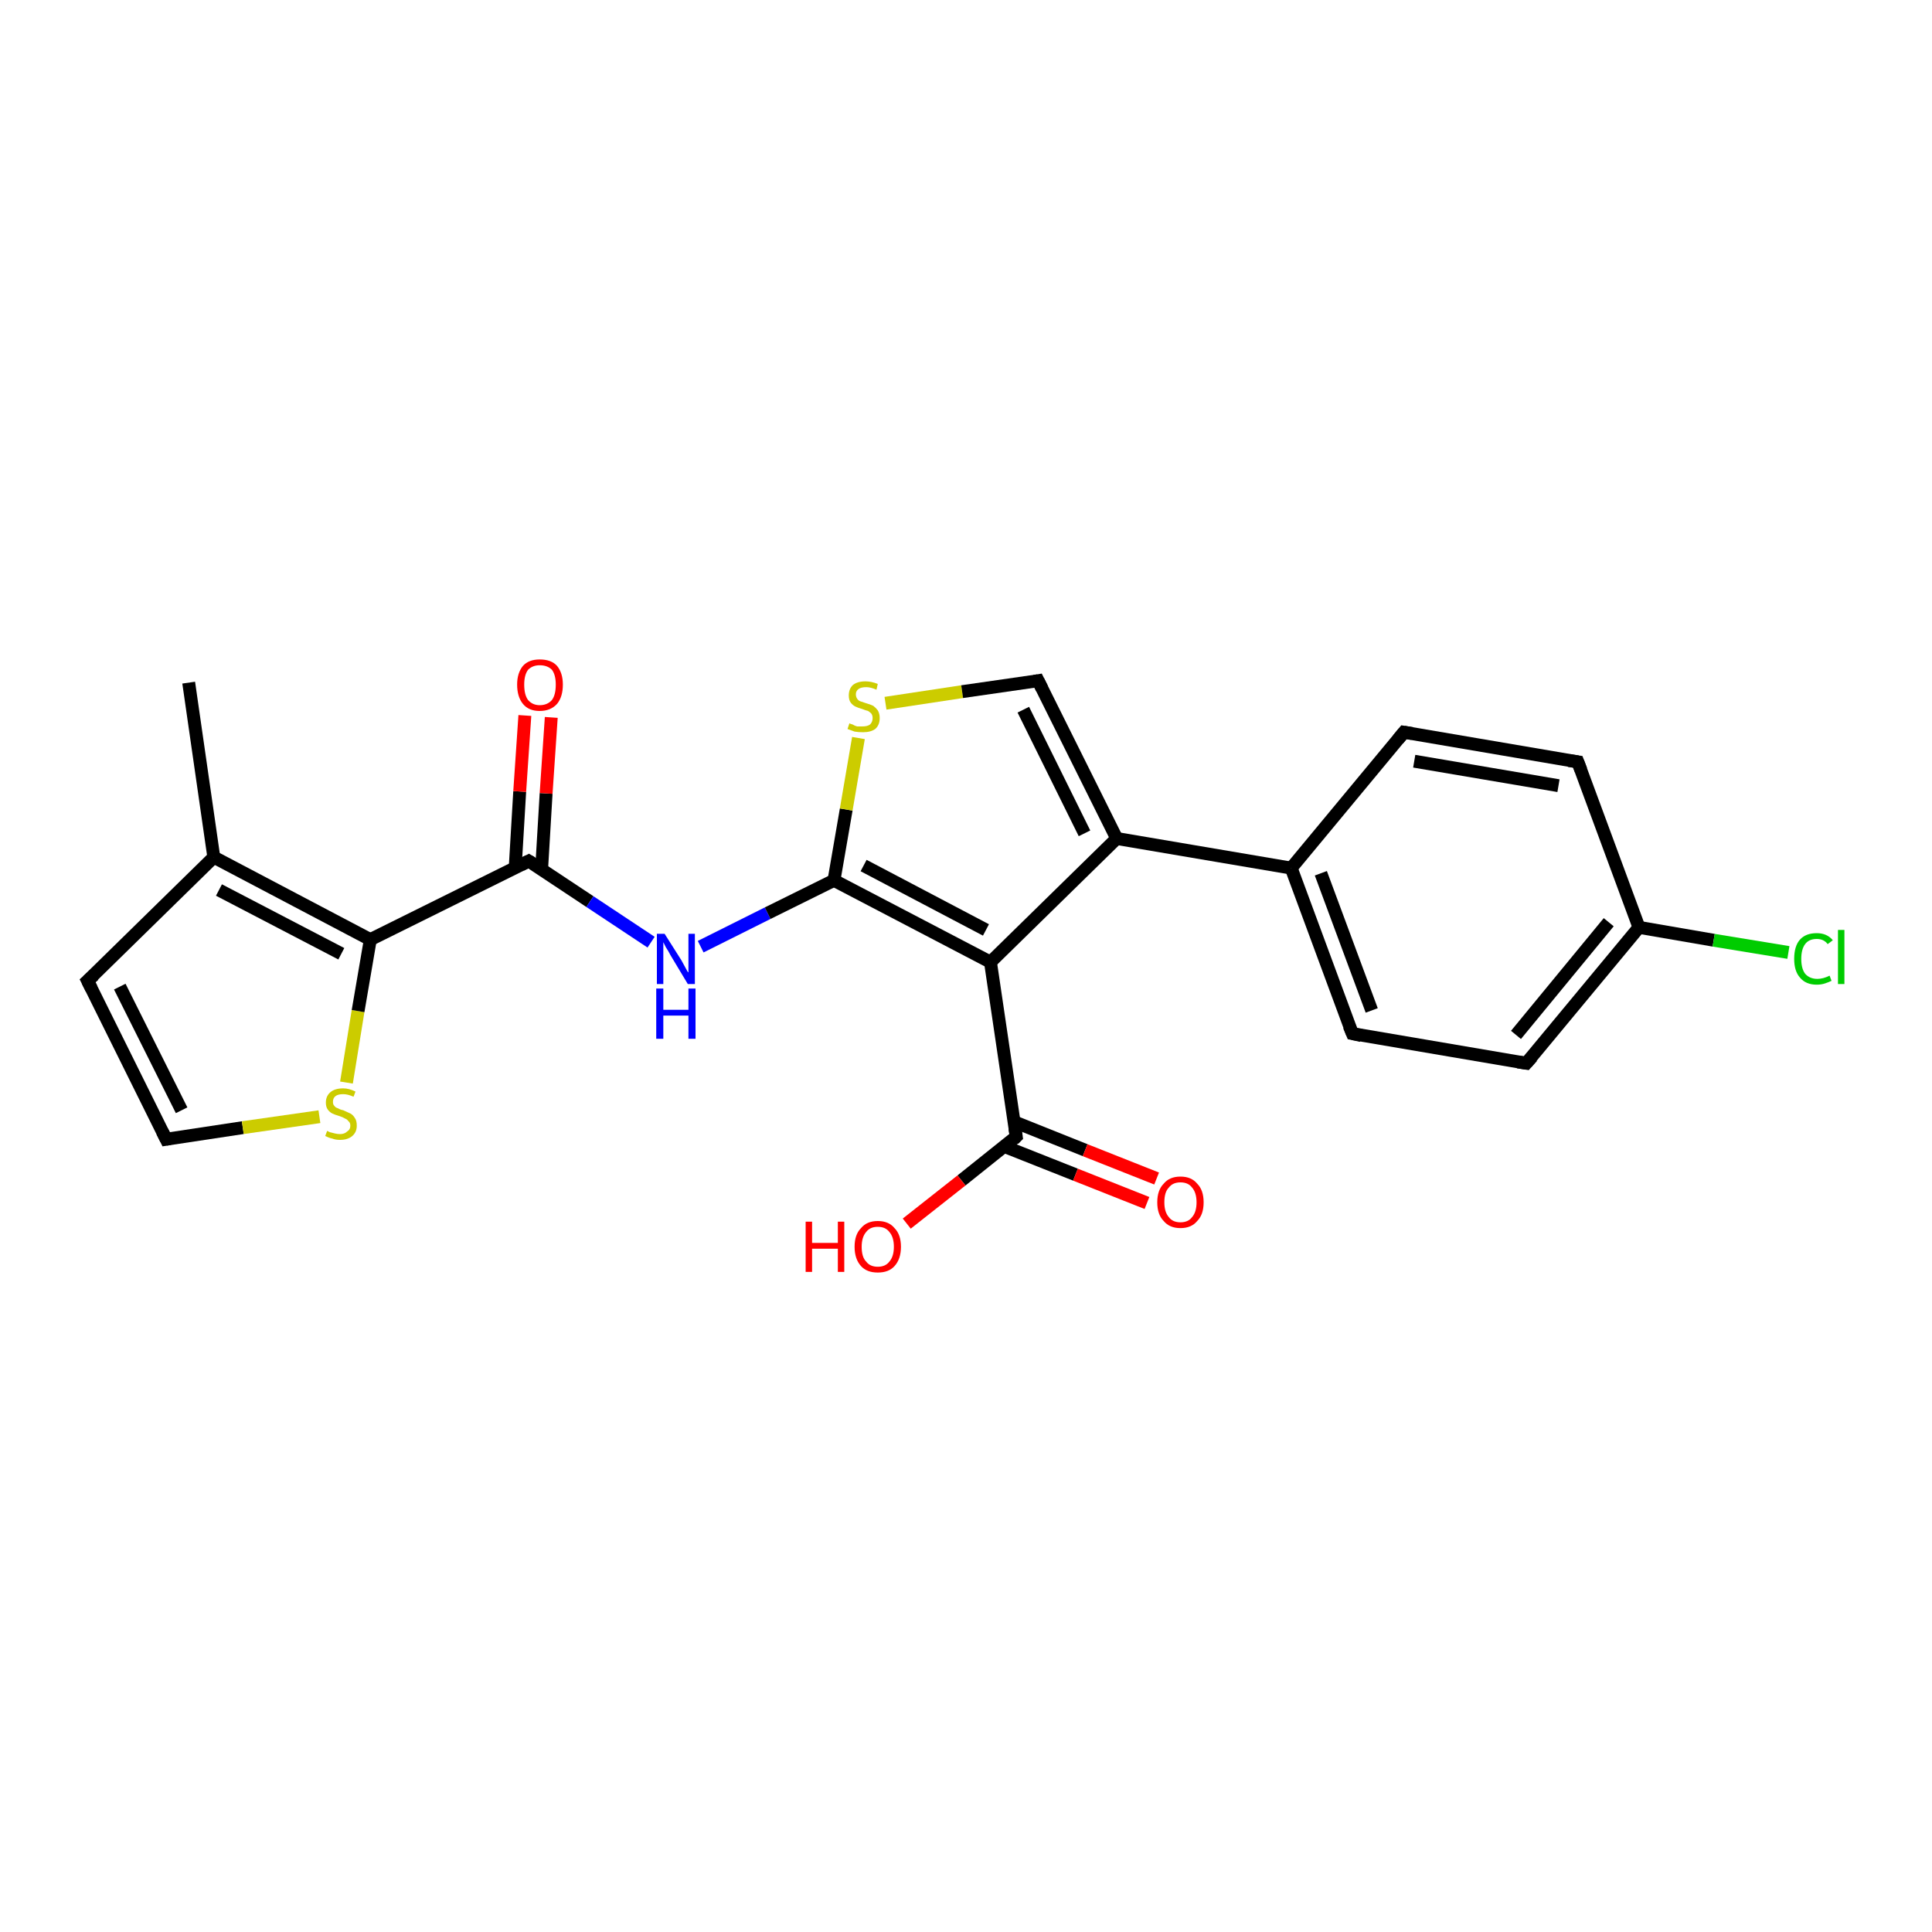 <?xml version='1.0' encoding='iso-8859-1'?>
<svg version='1.1' baseProfile='full'
              xmlns='http://www.w3.org/2000/svg'
                      xmlns:rdkit='http://www.rdkit.org/xml'
                      xmlns:xlink='http://www.w3.org/1999/xlink'
                  xml:space='preserve'
width='300px' height='300px' viewBox='0 0 300 300'>
<!-- END OF HEADER -->
<rect style='opacity:1.0;fill:#FFFFFF;stroke:none' width='300.0' height='300.0' x='0.0' y='0.0'> </rect>
<path class='bond-0 atom-0 atom-1' d='M 29.3,106.0 L 33.2,133.1' style='fill:none;fill-rule:evenodd;stroke:#000000;stroke-width:2.0px;stroke-linecap:butt;stroke-linejoin:miter;stroke-opacity:1' />
<path class='bond-1 atom-1 atom-2' d='M 33.2,133.1 L 13.6,152.3' style='fill:none;fill-rule:evenodd;stroke:#000000;stroke-width:2.0px;stroke-linecap:butt;stroke-linejoin:miter;stroke-opacity:1' />
<path class='bond-2 atom-2 atom-3' d='M 13.6,152.3 L 25.8,176.9' style='fill:none;fill-rule:evenodd;stroke:#000000;stroke-width:2.0px;stroke-linecap:butt;stroke-linejoin:miter;stroke-opacity:1' />
<path class='bond-2 atom-2 atom-3' d='M 18.6,153.2 L 28.2,172.4' style='fill:none;fill-rule:evenodd;stroke:#000000;stroke-width:2.0px;stroke-linecap:butt;stroke-linejoin:miter;stroke-opacity:1' />
<path class='bond-3 atom-3 atom-4' d='M 25.8,176.9 L 37.7,175.1' style='fill:none;fill-rule:evenodd;stroke:#000000;stroke-width:2.0px;stroke-linecap:butt;stroke-linejoin:miter;stroke-opacity:1' />
<path class='bond-3 atom-3 atom-4' d='M 37.7,175.1 L 49.6,173.4' style='fill:none;fill-rule:evenodd;stroke:#CCCC00;stroke-width:2.0px;stroke-linecap:butt;stroke-linejoin:miter;stroke-opacity:1' />
<path class='bond-4 atom-4 atom-5' d='M 53.8,168.1 L 55.6,157.0' style='fill:none;fill-rule:evenodd;stroke:#CCCC00;stroke-width:2.0px;stroke-linecap:butt;stroke-linejoin:miter;stroke-opacity:1' />
<path class='bond-4 atom-4 atom-5' d='M 55.6,157.0 L 57.5,145.9' style='fill:none;fill-rule:evenodd;stroke:#000000;stroke-width:2.0px;stroke-linecap:butt;stroke-linejoin:miter;stroke-opacity:1' />
<path class='bond-5 atom-5 atom-6' d='M 57.5,145.9 L 82.1,133.7' style='fill:none;fill-rule:evenodd;stroke:#000000;stroke-width:2.0px;stroke-linecap:butt;stroke-linejoin:miter;stroke-opacity:1' />
<path class='bond-6 atom-6 atom-7' d='M 84.1,135.0 L 84.8,123.2' style='fill:none;fill-rule:evenodd;stroke:#000000;stroke-width:2.0px;stroke-linecap:butt;stroke-linejoin:miter;stroke-opacity:1' />
<path class='bond-6 atom-6 atom-7' d='M 84.8,123.2 L 85.6,111.4' style='fill:none;fill-rule:evenodd;stroke:#FF0000;stroke-width:2.0px;stroke-linecap:butt;stroke-linejoin:miter;stroke-opacity:1' />
<path class='bond-6 atom-6 atom-7' d='M 80.0,134.7 L 80.7,122.9' style='fill:none;fill-rule:evenodd;stroke:#000000;stroke-width:2.0px;stroke-linecap:butt;stroke-linejoin:miter;stroke-opacity:1' />
<path class='bond-6 atom-6 atom-7' d='M 80.7,122.9 L 81.5,111.1' style='fill:none;fill-rule:evenodd;stroke:#FF0000;stroke-width:2.0px;stroke-linecap:butt;stroke-linejoin:miter;stroke-opacity:1' />
<path class='bond-7 atom-6 atom-8' d='M 82.1,133.7 L 91.6,140.0' style='fill:none;fill-rule:evenodd;stroke:#000000;stroke-width:2.0px;stroke-linecap:butt;stroke-linejoin:miter;stroke-opacity:1' />
<path class='bond-7 atom-6 atom-8' d='M 91.6,140.0 L 101.1,146.3' style='fill:none;fill-rule:evenodd;stroke:#0000FF;stroke-width:2.0px;stroke-linecap:butt;stroke-linejoin:miter;stroke-opacity:1' />
<path class='bond-8 atom-8 atom-9' d='M 108.8,147.0 L 119.2,141.8' style='fill:none;fill-rule:evenodd;stroke:#0000FF;stroke-width:2.0px;stroke-linecap:butt;stroke-linejoin:miter;stroke-opacity:1' />
<path class='bond-8 atom-8 atom-9' d='M 119.2,141.8 L 129.5,136.7' style='fill:none;fill-rule:evenodd;stroke:#000000;stroke-width:2.0px;stroke-linecap:butt;stroke-linejoin:miter;stroke-opacity:1' />
<path class='bond-9 atom-9 atom-10' d='M 129.5,136.7 L 131.4,125.7' style='fill:none;fill-rule:evenodd;stroke:#000000;stroke-width:2.0px;stroke-linecap:butt;stroke-linejoin:miter;stroke-opacity:1' />
<path class='bond-9 atom-9 atom-10' d='M 131.4,125.7 L 133.3,114.6' style='fill:none;fill-rule:evenodd;stroke:#CCCC00;stroke-width:2.0px;stroke-linecap:butt;stroke-linejoin:miter;stroke-opacity:1' />
<path class='bond-10 atom-10 atom-11' d='M 137.5,109.2 L 149.4,107.4' style='fill:none;fill-rule:evenodd;stroke:#CCCC00;stroke-width:2.0px;stroke-linecap:butt;stroke-linejoin:miter;stroke-opacity:1' />
<path class='bond-10 atom-10 atom-11' d='M 149.4,107.4 L 161.2,105.7' style='fill:none;fill-rule:evenodd;stroke:#000000;stroke-width:2.0px;stroke-linecap:butt;stroke-linejoin:miter;stroke-opacity:1' />
<path class='bond-11 atom-11 atom-12' d='M 161.2,105.7 L 173.4,130.2' style='fill:none;fill-rule:evenodd;stroke:#000000;stroke-width:2.0px;stroke-linecap:butt;stroke-linejoin:miter;stroke-opacity:1' />
<path class='bond-11 atom-11 atom-12' d='M 158.9,110.2 L 168.4,129.4' style='fill:none;fill-rule:evenodd;stroke:#000000;stroke-width:2.0px;stroke-linecap:butt;stroke-linejoin:miter;stroke-opacity:1' />
<path class='bond-12 atom-12 atom-13' d='M 173.4,130.2 L 153.8,149.4' style='fill:none;fill-rule:evenodd;stroke:#000000;stroke-width:2.0px;stroke-linecap:butt;stroke-linejoin:miter;stroke-opacity:1' />
<path class='bond-13 atom-13 atom-14' d='M 153.8,149.4 L 157.8,176.5' style='fill:none;fill-rule:evenodd;stroke:#000000;stroke-width:2.0px;stroke-linecap:butt;stroke-linejoin:miter;stroke-opacity:1' />
<path class='bond-14 atom-14 atom-15' d='M 157.8,176.5 L 149.3,183.3' style='fill:none;fill-rule:evenodd;stroke:#000000;stroke-width:2.0px;stroke-linecap:butt;stroke-linejoin:miter;stroke-opacity:1' />
<path class='bond-14 atom-14 atom-15' d='M 149.3,183.3 L 140.8,190.0' style='fill:none;fill-rule:evenodd;stroke:#FF0000;stroke-width:2.0px;stroke-linecap:butt;stroke-linejoin:miter;stroke-opacity:1' />
<path class='bond-15 atom-14 atom-16' d='M 155.9,178.0 L 167.0,182.4' style='fill:none;fill-rule:evenodd;stroke:#000000;stroke-width:2.0px;stroke-linecap:butt;stroke-linejoin:miter;stroke-opacity:1' />
<path class='bond-15 atom-14 atom-16' d='M 167.0,182.4 L 178.1,186.8' style='fill:none;fill-rule:evenodd;stroke:#FF0000;stroke-width:2.0px;stroke-linecap:butt;stroke-linejoin:miter;stroke-opacity:1' />
<path class='bond-15 atom-14 atom-16' d='M 157.5,174.2 L 168.5,178.6' style='fill:none;fill-rule:evenodd;stroke:#000000;stroke-width:2.0px;stroke-linecap:butt;stroke-linejoin:miter;stroke-opacity:1' />
<path class='bond-15 atom-14 atom-16' d='M 168.5,178.6 L 179.6,183.0' style='fill:none;fill-rule:evenodd;stroke:#FF0000;stroke-width:2.0px;stroke-linecap:butt;stroke-linejoin:miter;stroke-opacity:1' />
<path class='bond-16 atom-12 atom-17' d='M 173.4,130.2 L 200.5,134.8' style='fill:none;fill-rule:evenodd;stroke:#000000;stroke-width:2.0px;stroke-linecap:butt;stroke-linejoin:miter;stroke-opacity:1' />
<path class='bond-17 atom-17 atom-18' d='M 200.5,134.8 L 210.0,160.5' style='fill:none;fill-rule:evenodd;stroke:#000000;stroke-width:2.0px;stroke-linecap:butt;stroke-linejoin:miter;stroke-opacity:1' />
<path class='bond-17 atom-17 atom-18' d='M 205.1,135.6 L 213.0,156.9' style='fill:none;fill-rule:evenodd;stroke:#000000;stroke-width:2.0px;stroke-linecap:butt;stroke-linejoin:miter;stroke-opacity:1' />
<path class='bond-18 atom-18 atom-19' d='M 210.0,160.5 L 237.0,165.1' style='fill:none;fill-rule:evenodd;stroke:#000000;stroke-width:2.0px;stroke-linecap:butt;stroke-linejoin:miter;stroke-opacity:1' />
<path class='bond-19 atom-19 atom-20' d='M 237.0,165.1 L 254.5,144.0' style='fill:none;fill-rule:evenodd;stroke:#000000;stroke-width:2.0px;stroke-linecap:butt;stroke-linejoin:miter;stroke-opacity:1' />
<path class='bond-19 atom-19 atom-20' d='M 235.4,160.7 L 249.8,143.2' style='fill:none;fill-rule:evenodd;stroke:#000000;stroke-width:2.0px;stroke-linecap:butt;stroke-linejoin:miter;stroke-opacity:1' />
<path class='bond-20 atom-20 atom-21' d='M 254.5,144.0 L 266.1,146.0' style='fill:none;fill-rule:evenodd;stroke:#000000;stroke-width:2.0px;stroke-linecap:butt;stroke-linejoin:miter;stroke-opacity:1' />
<path class='bond-20 atom-20 atom-21' d='M 266.1,146.0 L 277.7,147.9' style='fill:none;fill-rule:evenodd;stroke:#00CC00;stroke-width:2.0px;stroke-linecap:butt;stroke-linejoin:miter;stroke-opacity:1' />
<path class='bond-21 atom-20 atom-22' d='M 254.5,144.0 L 245.0,118.3' style='fill:none;fill-rule:evenodd;stroke:#000000;stroke-width:2.0px;stroke-linecap:butt;stroke-linejoin:miter;stroke-opacity:1' />
<path class='bond-22 atom-22 atom-23' d='M 245.0,118.3 L 218.0,113.7' style='fill:none;fill-rule:evenodd;stroke:#000000;stroke-width:2.0px;stroke-linecap:butt;stroke-linejoin:miter;stroke-opacity:1' />
<path class='bond-22 atom-22 atom-23' d='M 242.0,122.0 L 219.6,118.2' style='fill:none;fill-rule:evenodd;stroke:#000000;stroke-width:2.0px;stroke-linecap:butt;stroke-linejoin:miter;stroke-opacity:1' />
<path class='bond-23 atom-5 atom-1' d='M 57.5,145.9 L 33.2,133.1' style='fill:none;fill-rule:evenodd;stroke:#000000;stroke-width:2.0px;stroke-linecap:butt;stroke-linejoin:miter;stroke-opacity:1' />
<path class='bond-23 atom-5 atom-1' d='M 53.0,148.1 L 34.0,138.2' style='fill:none;fill-rule:evenodd;stroke:#000000;stroke-width:2.0px;stroke-linecap:butt;stroke-linejoin:miter;stroke-opacity:1' />
<path class='bond-24 atom-13 atom-9' d='M 153.8,149.4 L 129.5,136.7' style='fill:none;fill-rule:evenodd;stroke:#000000;stroke-width:2.0px;stroke-linecap:butt;stroke-linejoin:miter;stroke-opacity:1' />
<path class='bond-24 atom-13 atom-9' d='M 153.1,144.4 L 134.1,134.4' style='fill:none;fill-rule:evenodd;stroke:#000000;stroke-width:2.0px;stroke-linecap:butt;stroke-linejoin:miter;stroke-opacity:1' />
<path class='bond-25 atom-23 atom-17' d='M 218.0,113.7 L 200.5,134.8' style='fill:none;fill-rule:evenodd;stroke:#000000;stroke-width:2.0px;stroke-linecap:butt;stroke-linejoin:miter;stroke-opacity:1' />
<path d='M 14.6,151.4 L 13.6,152.3 L 14.2,153.5' style='fill:none;stroke:#000000;stroke-width:2.0px;stroke-linecap:butt;stroke-linejoin:miter;stroke-opacity:1;' />
<path d='M 25.2,175.7 L 25.8,176.9 L 26.4,176.8' style='fill:none;stroke:#000000;stroke-width:2.0px;stroke-linecap:butt;stroke-linejoin:miter;stroke-opacity:1;' />
<path d='M 80.9,134.3 L 82.1,133.7 L 82.6,134.0' style='fill:none;stroke:#000000;stroke-width:2.0px;stroke-linecap:butt;stroke-linejoin:miter;stroke-opacity:1;' />
<path d='M 160.6,105.8 L 161.2,105.7 L 161.8,106.9' style='fill:none;stroke:#000000;stroke-width:2.0px;stroke-linecap:butt;stroke-linejoin:miter;stroke-opacity:1;' />
<path d='M 157.6,175.2 L 157.8,176.5 L 157.4,176.9' style='fill:none;stroke:#000000;stroke-width:2.0px;stroke-linecap:butt;stroke-linejoin:miter;stroke-opacity:1;' />
<path d='M 209.5,159.3 L 210.0,160.5 L 211.4,160.8' style='fill:none;stroke:#000000;stroke-width:2.0px;stroke-linecap:butt;stroke-linejoin:miter;stroke-opacity:1;' />
<path d='M 235.7,164.9 L 237.0,165.1 L 237.9,164.1' style='fill:none;stroke:#000000;stroke-width:2.0px;stroke-linecap:butt;stroke-linejoin:miter;stroke-opacity:1;' />
<path d='M 245.5,119.6 L 245.0,118.3 L 243.6,118.1' style='fill:none;stroke:#000000;stroke-width:2.0px;stroke-linecap:butt;stroke-linejoin:miter;stroke-opacity:1;' />
<path d='M 219.3,113.9 L 218.0,113.7 L 217.1,114.8' style='fill:none;stroke:#000000;stroke-width:2.0px;stroke-linecap:butt;stroke-linejoin:miter;stroke-opacity:1;' />
<path class='atom-4' d='M 50.8 175.6
Q 50.8 175.6, 51.2 175.8
Q 51.6 175.9, 52.0 176.0
Q 52.4 176.1, 52.8 176.1
Q 53.5 176.1, 53.9 175.7
Q 54.4 175.4, 54.4 174.8
Q 54.4 174.3, 54.1 174.1
Q 53.9 173.8, 53.6 173.7
Q 53.3 173.5, 52.7 173.3
Q 52.0 173.1, 51.6 172.9
Q 51.2 172.7, 50.9 172.3
Q 50.6 171.9, 50.6 171.2
Q 50.6 170.2, 51.3 169.6
Q 52.0 169.0, 53.3 169.0
Q 54.2 169.0, 55.2 169.5
L 54.9 170.3
Q 54.0 169.9, 53.3 169.9
Q 52.5 169.9, 52.1 170.2
Q 51.7 170.5, 51.7 171.1
Q 51.7 171.5, 51.9 171.7
Q 52.1 172.0, 52.5 172.1
Q 52.8 172.3, 53.3 172.4
Q 54.0 172.7, 54.4 172.9
Q 54.8 173.1, 55.1 173.6
Q 55.4 174.0, 55.4 174.8
Q 55.4 175.8, 54.7 176.4
Q 54.0 177.0, 52.8 177.0
Q 52.1 177.0, 51.6 176.8
Q 51.1 176.7, 50.5 176.4
L 50.8 175.6
' fill='#CCCC00'/>
<path class='atom-7' d='M 80.3 106.3
Q 80.3 104.5, 81.2 103.4
Q 82.1 102.4, 83.8 102.4
Q 85.6 102.4, 86.5 103.4
Q 87.4 104.5, 87.4 106.3
Q 87.4 108.2, 86.5 109.3
Q 85.5 110.4, 83.8 110.4
Q 82.1 110.4, 81.2 109.3
Q 80.3 108.2, 80.3 106.3
M 83.8 109.5
Q 85.0 109.5, 85.7 108.7
Q 86.3 107.9, 86.3 106.3
Q 86.3 104.8, 85.7 104.0
Q 85.0 103.3, 83.8 103.3
Q 82.7 103.3, 82.0 104.0
Q 81.4 104.8, 81.4 106.3
Q 81.4 107.9, 82.0 108.7
Q 82.7 109.5, 83.8 109.5
' fill='#FF0000'/>
<path class='atom-8' d='M 103.2 145.0
L 105.8 149.1
Q 106.0 149.5, 106.4 150.2
Q 106.8 151.0, 106.9 151.0
L 106.9 145.0
L 107.9 145.0
L 107.9 152.8
L 106.8 152.8
L 104.1 148.3
Q 103.8 147.7, 103.4 147.1
Q 103.1 146.5, 103.0 146.3
L 103.0 152.8
L 102.0 152.8
L 102.0 145.0
L 103.2 145.0
' fill='#0000FF'/>
<path class='atom-8' d='M 101.9 153.5
L 103.0 153.5
L 103.0 156.8
L 106.9 156.8
L 106.9 153.5
L 108.0 153.5
L 108.0 161.3
L 106.9 161.3
L 106.9 157.7
L 103.0 157.7
L 103.0 161.3
L 101.9 161.3
L 101.9 153.5
' fill='#0000FF'/>
<path class='atom-10' d='M 131.9 112.3
Q 132.0 112.4, 132.4 112.5
Q 132.7 112.7, 133.1 112.8
Q 133.5 112.8, 133.9 112.8
Q 134.7 112.8, 135.1 112.5
Q 135.5 112.1, 135.5 111.5
Q 135.5 111.1, 135.3 110.8
Q 135.1 110.6, 134.8 110.4
Q 134.4 110.3, 133.9 110.1
Q 133.2 109.9, 132.8 109.7
Q 132.4 109.5, 132.1 109.1
Q 131.8 108.7, 131.8 108.0
Q 131.8 107.0, 132.4 106.4
Q 133.1 105.8, 134.4 105.8
Q 135.3 105.8, 136.3 106.2
L 136.1 107.1
Q 135.2 106.7, 134.5 106.7
Q 133.7 106.7, 133.3 107.0
Q 132.9 107.3, 132.9 107.8
Q 132.9 108.2, 133.1 108.5
Q 133.3 108.8, 133.6 108.9
Q 133.9 109.0, 134.5 109.2
Q 135.2 109.4, 135.6 109.6
Q 136.0 109.9, 136.3 110.3
Q 136.6 110.8, 136.6 111.5
Q 136.6 112.6, 135.9 113.2
Q 135.2 113.7, 134.0 113.7
Q 133.3 113.7, 132.7 113.6
Q 132.2 113.4, 131.6 113.2
L 131.9 112.3
' fill='#CCCC00'/>
<path class='atom-15' d='M 125.1 189.7
L 126.1 189.7
L 126.1 193.0
L 130.1 193.0
L 130.1 189.7
L 131.1 189.7
L 131.1 197.5
L 130.1 197.5
L 130.1 193.9
L 126.1 193.9
L 126.1 197.5
L 125.1 197.5
L 125.1 189.7
' fill='#FF0000'/>
<path class='atom-15' d='M 132.7 193.6
Q 132.7 191.7, 133.7 190.7
Q 134.6 189.6, 136.3 189.6
Q 138.0 189.6, 138.9 190.7
Q 139.9 191.7, 139.9 193.6
Q 139.9 195.5, 138.9 196.6
Q 138.0 197.6, 136.3 197.6
Q 134.6 197.6, 133.7 196.6
Q 132.7 195.5, 132.7 193.6
M 136.3 196.7
Q 137.5 196.7, 138.1 195.9
Q 138.8 195.1, 138.8 193.6
Q 138.8 192.1, 138.1 191.3
Q 137.5 190.5, 136.3 190.5
Q 135.1 190.5, 134.5 191.3
Q 133.8 192.1, 133.8 193.6
Q 133.8 195.2, 134.5 195.9
Q 135.1 196.7, 136.3 196.7
' fill='#FF0000'/>
<path class='atom-16' d='M 179.7 186.7
Q 179.7 184.8, 180.7 183.8
Q 181.6 182.7, 183.3 182.7
Q 185.0 182.7, 185.9 183.8
Q 186.9 184.8, 186.9 186.7
Q 186.9 188.6, 185.9 189.6
Q 185.0 190.7, 183.3 190.7
Q 181.6 190.7, 180.7 189.6
Q 179.7 188.6, 179.7 186.7
M 183.3 189.8
Q 184.5 189.8, 185.1 189.0
Q 185.8 188.2, 185.8 186.7
Q 185.8 185.2, 185.1 184.4
Q 184.5 183.6, 183.3 183.6
Q 182.1 183.6, 181.5 184.4
Q 180.8 185.1, 180.8 186.7
Q 180.8 188.2, 181.5 189.0
Q 182.1 189.8, 183.3 189.8
' fill='#FF0000'/>
<path class='atom-21' d='M 278.6 148.9
Q 278.6 146.9, 279.5 145.9
Q 280.4 144.9, 282.1 144.9
Q 283.7 144.9, 284.6 146.0
L 283.8 146.6
Q 283.2 145.8, 282.1 145.8
Q 280.9 145.8, 280.3 146.6
Q 279.7 147.4, 279.7 148.9
Q 279.7 150.4, 280.3 151.2
Q 281.0 152.0, 282.2 152.0
Q 283.1 152.0, 284.1 151.5
L 284.4 152.3
Q 284.0 152.5, 283.4 152.7
Q 282.8 152.9, 282.1 152.9
Q 280.4 152.9, 279.5 151.8
Q 278.6 150.8, 278.6 148.9
' fill='#00CC00'/>
<path class='atom-21' d='M 285.4 144.4
L 286.4 144.4
L 286.4 152.8
L 285.4 152.8
L 285.4 144.4
' fill='#00CC00'/>
</svg>
